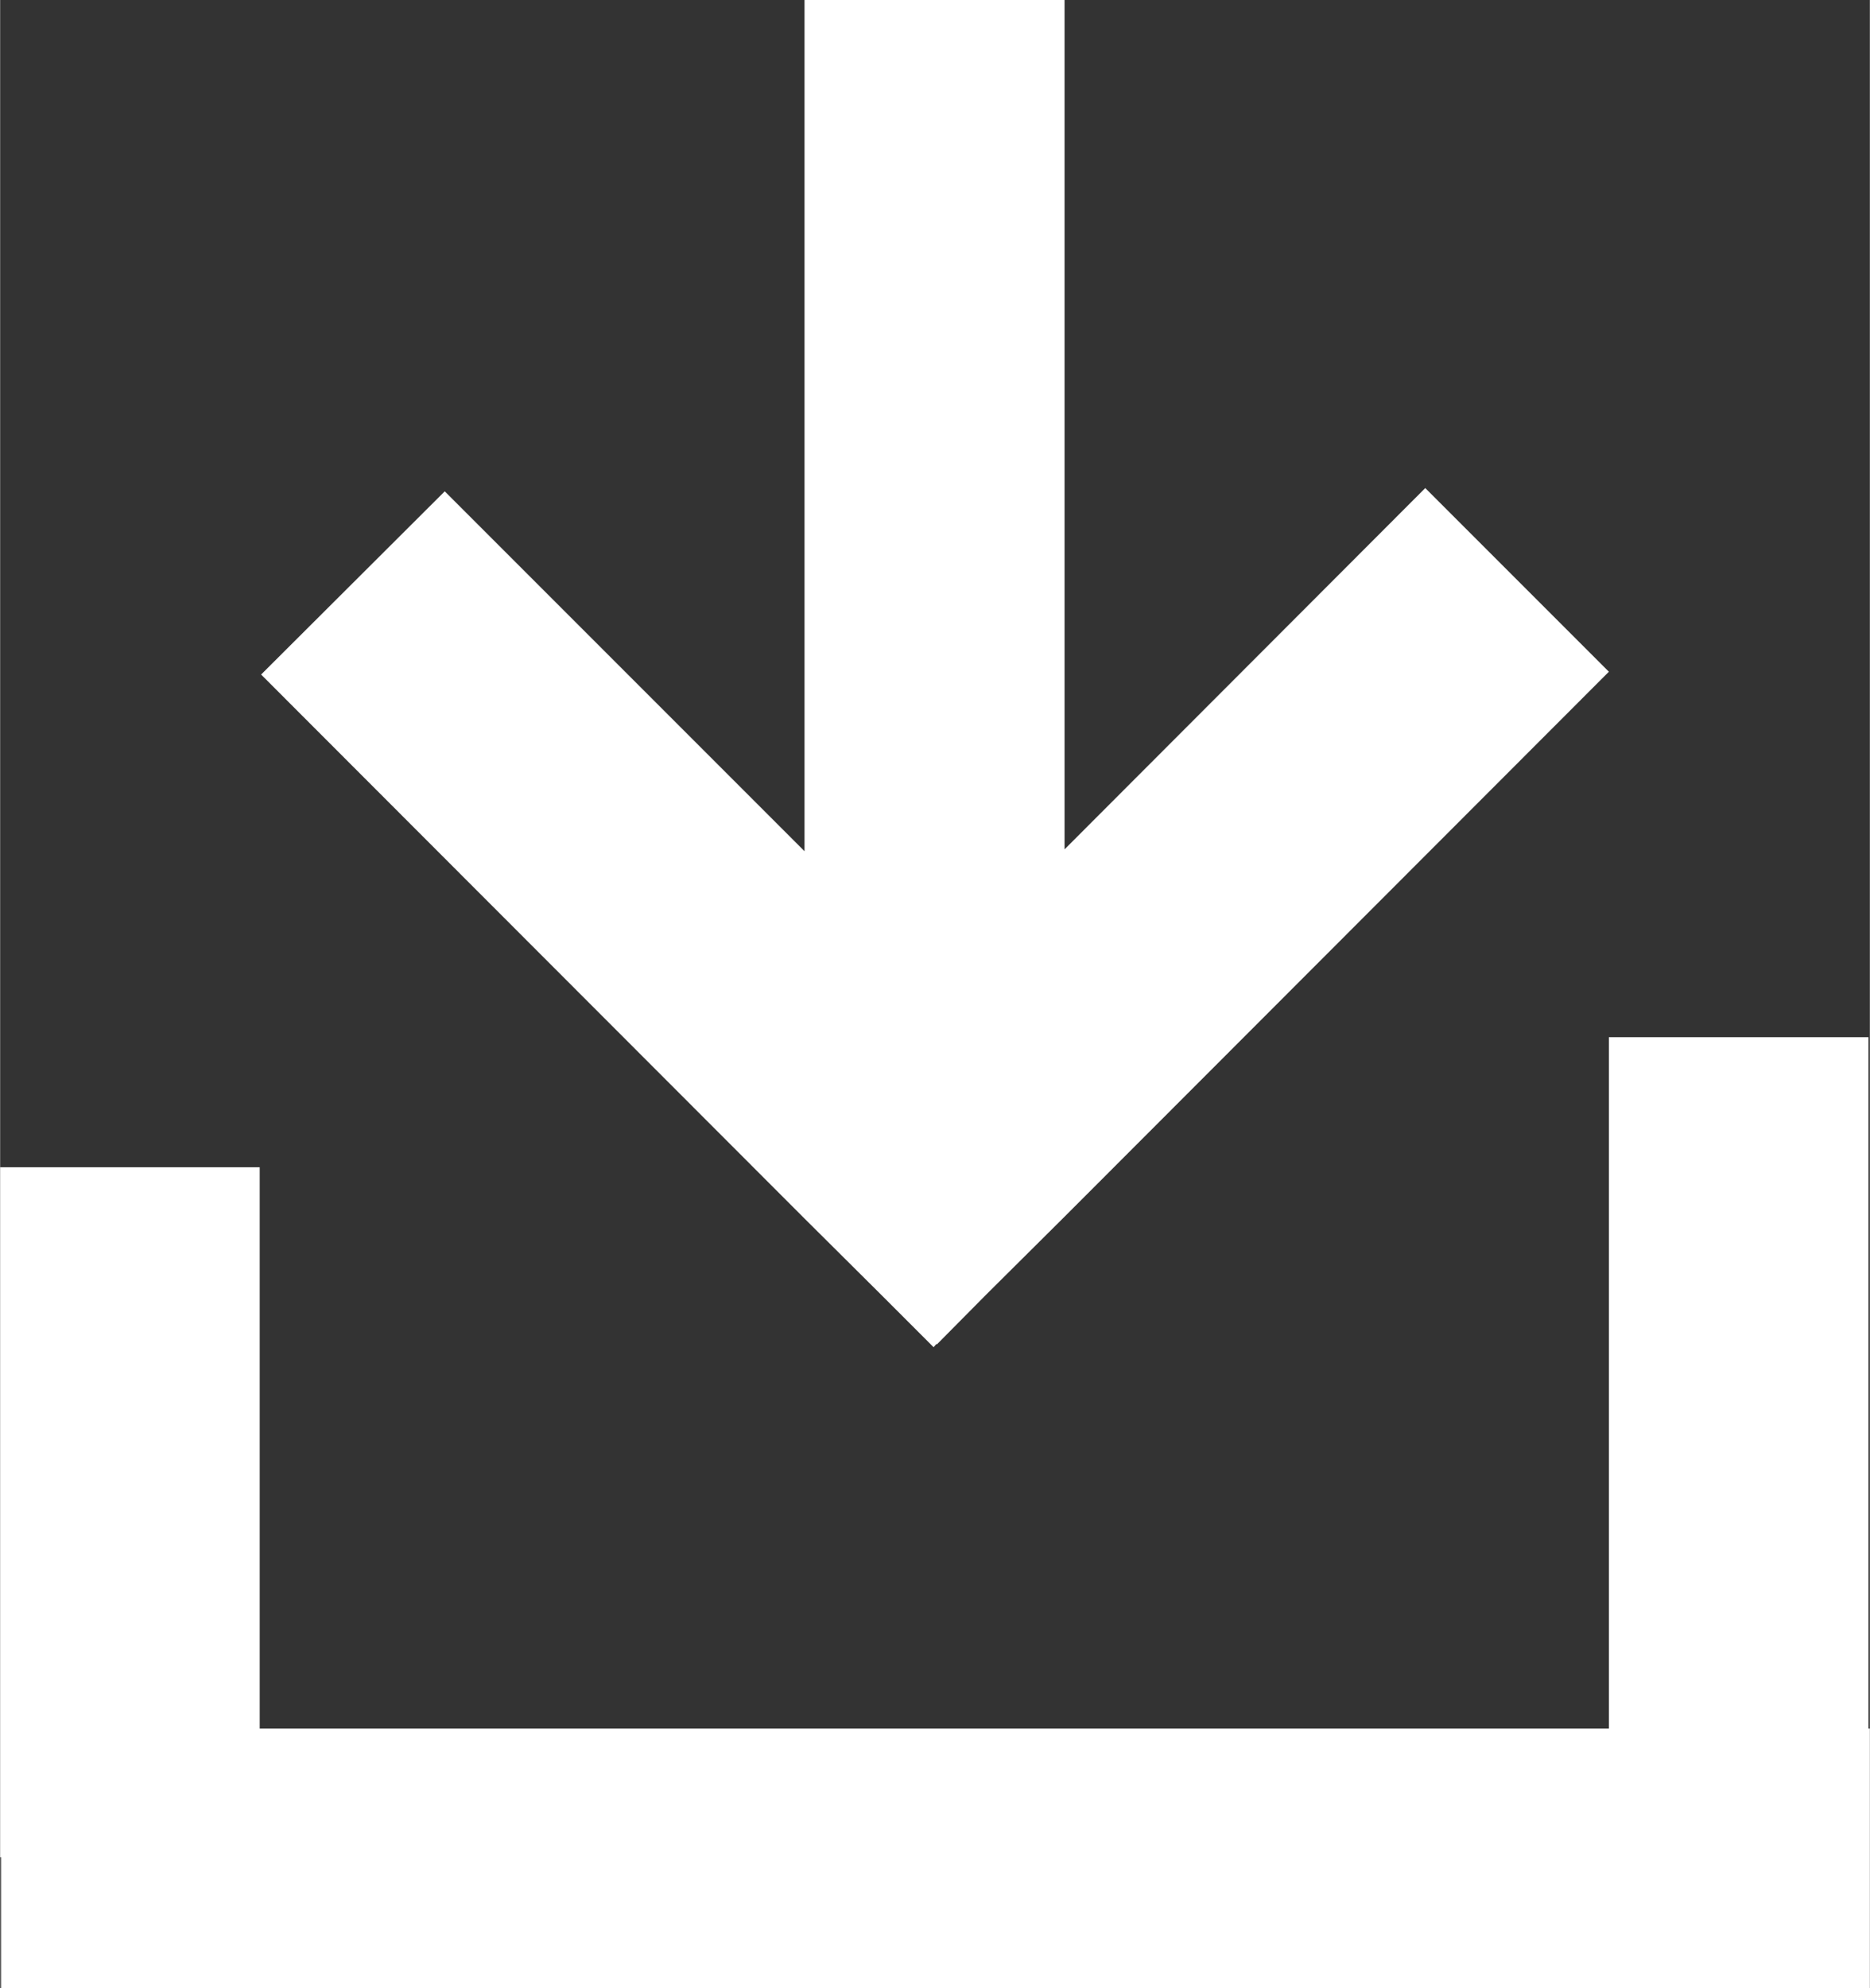 <?xml version="1.0" encoding="UTF-8"?>
<svg xmlns="http://www.w3.org/2000/svg" id="Layer_1" data-name="Layer 1" width="14.15mm" height="15.04mm" viewBox="0 0 40.12 42.65">
  <rect x="0" y="0" width="40.12" height="42.65" fill="#333333" stroke="none"/>
  <defs>
    <style>
      .cls-1 {
        fill: #fff;
      }
    </style>
  </defs>
  <polygon class="cls-1" points="40.09 37.08 40.09 22.25 34.52 22.25 34.52 37.08 5.57 37.08 5.57 25.04 0 25.04 0 39.84 0.02 39.84 0.02 42.65 40.12 42.65 40.12 37.08 40.09 37.08"></polygon>
  <polygon class="cls-1" points="30.58 10.47 22.84 18.22 22.84 0 17.26 0 17.26 18.26 9.54 10.54 5.6 14.47 17.26 26.14 18.9 27.77 20.03 28.9 20.09 28.83 20.1 28.84 21.16 27.77 22.84 26.1 34.52 14.41 30.58 10.47"></polygon>
</svg>
